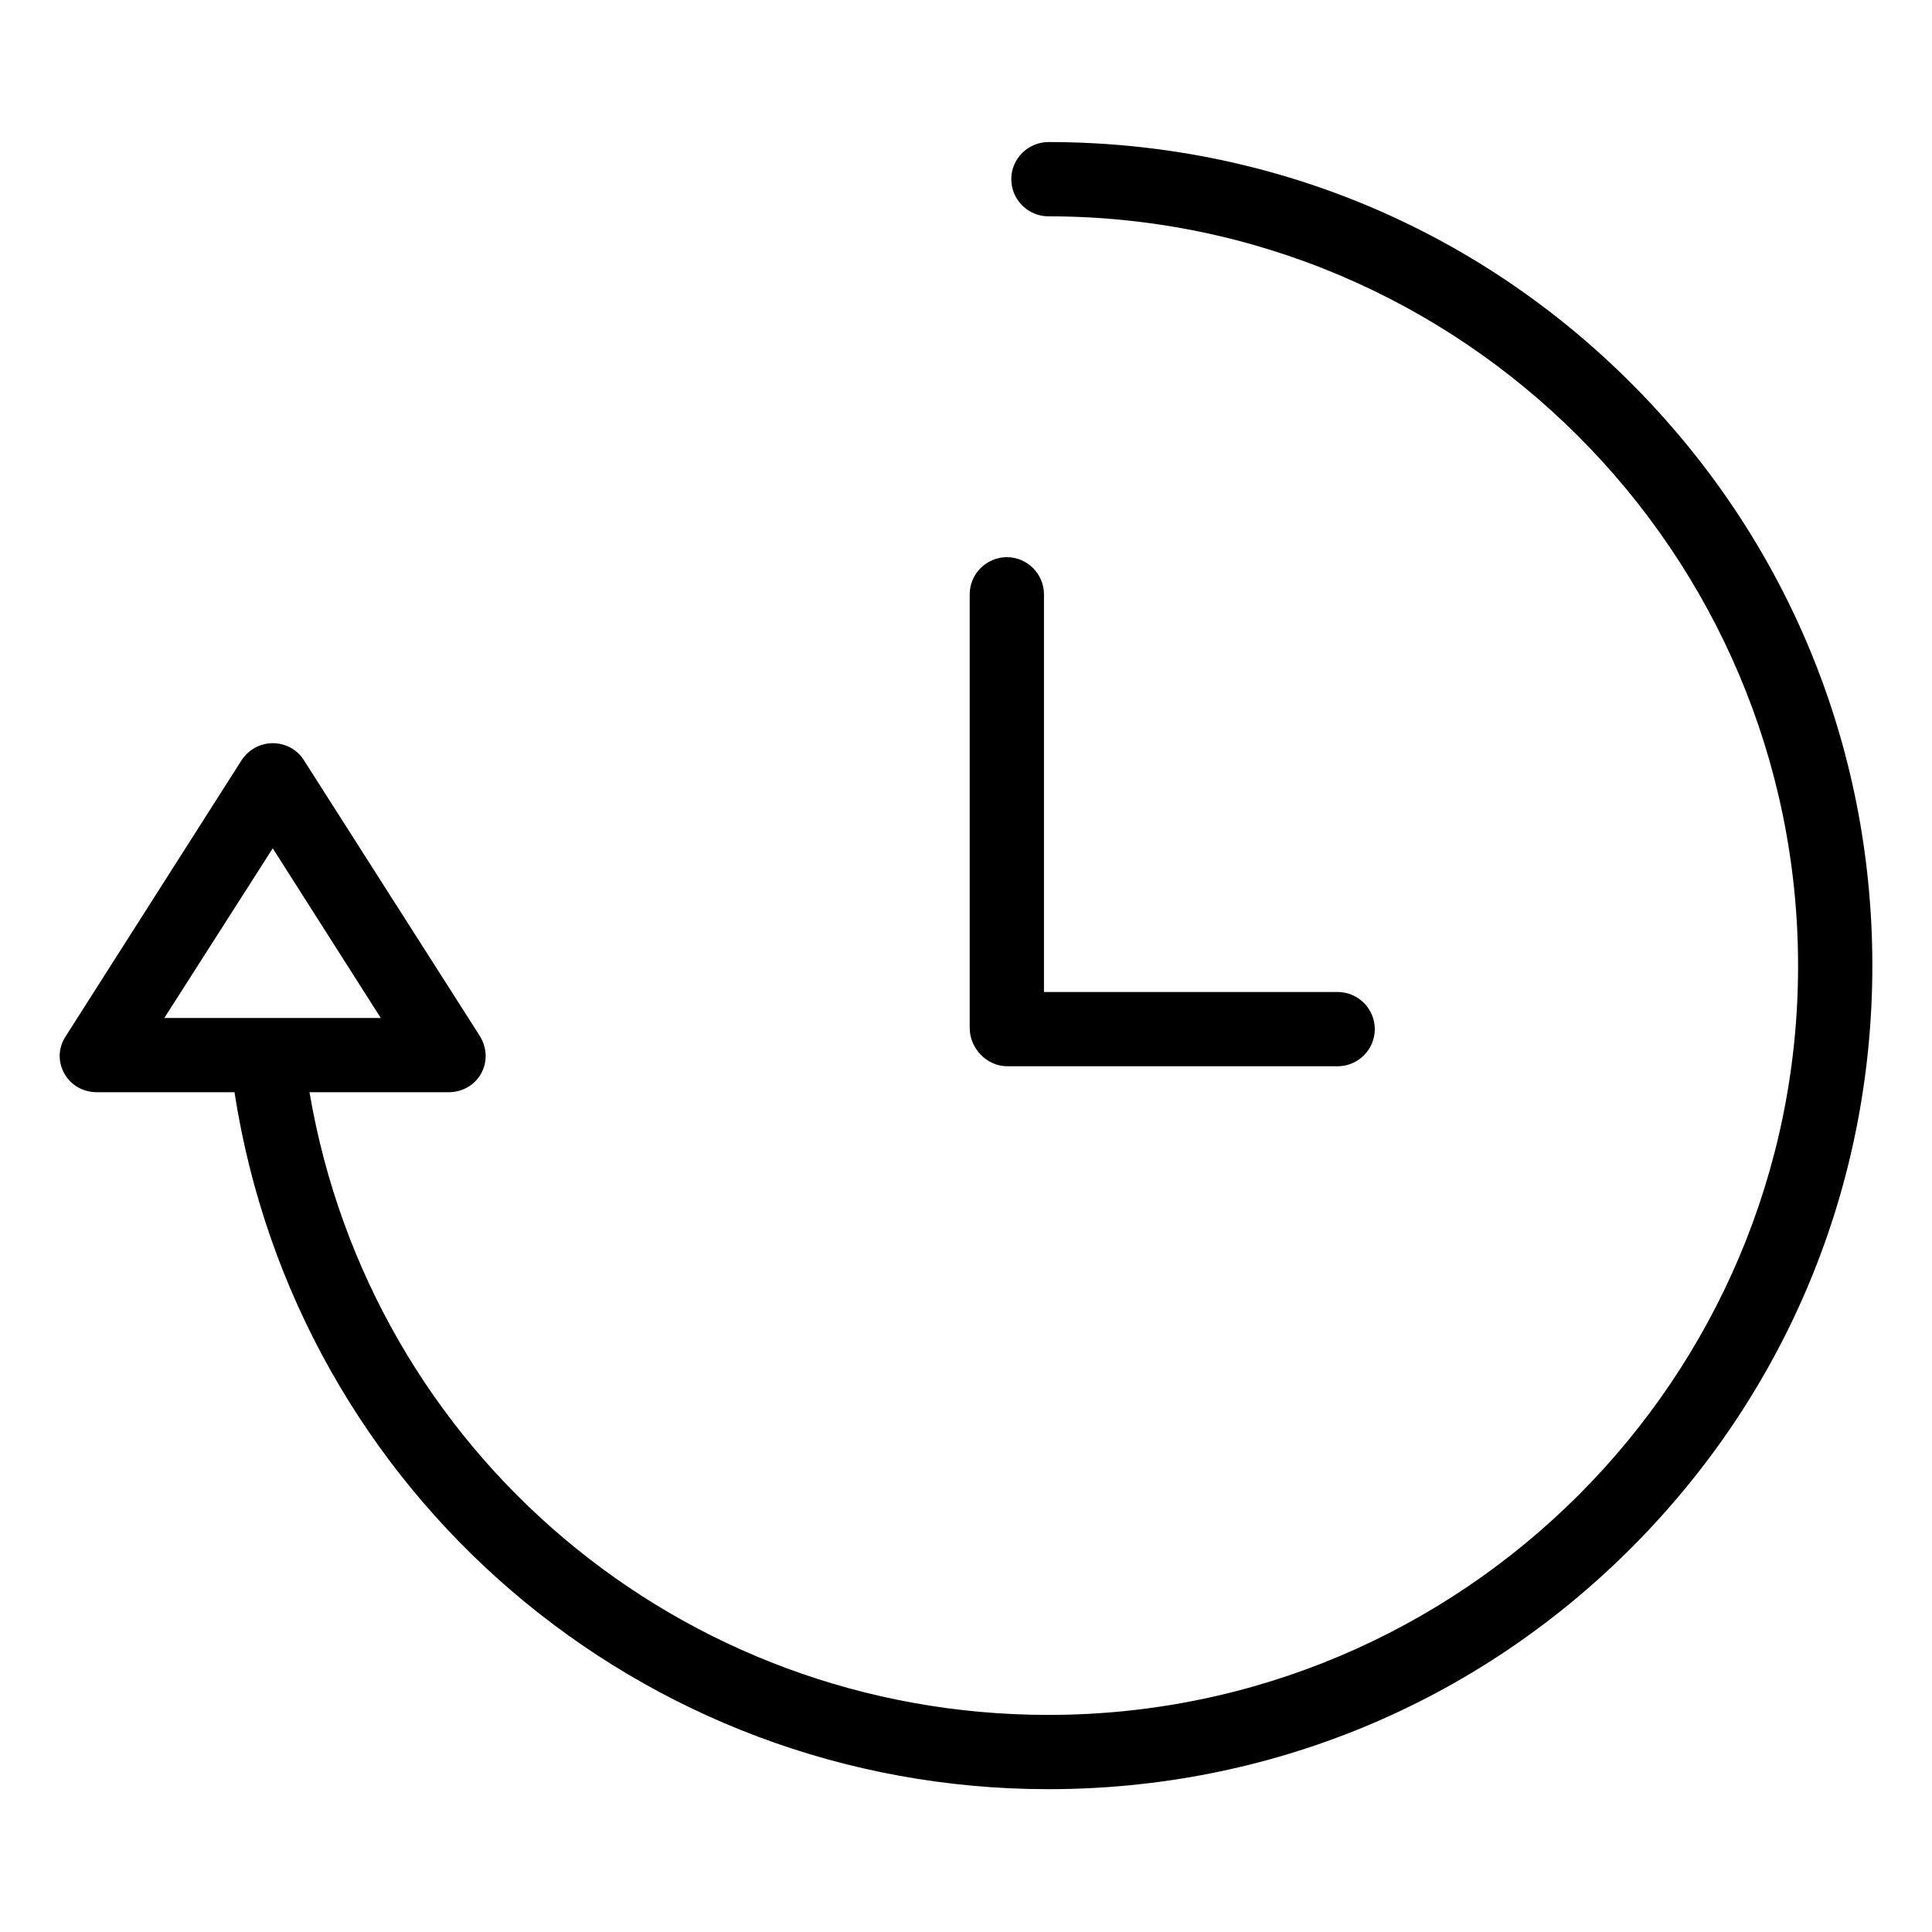 <?xml version="1.0" encoding="UTF-8"?>
<!-- The Best Svg Icon site in the world: iconSvg.co, Visit us! https://iconsvg.co -->
<svg fill="#000000" width="800px" height="800px" version="1.1" viewBox="144 144 512 512" xmlns="http://www.w3.org/2000/svg">
 <g>
  <path d="m421.84 181.65c-5.41 0-9.84 4.43-9.84 9.84 0 5.41 4.43 9.84 9.84 9.84 109.52 0 198.67 89.152 198.67 198.67s-89.152 198.47-198.67 198.47c-97.316 0-179.58-69.57-195.82-165.02h36.801c3.641 0 6.887-1.77 8.66-4.922 1.77-3.148 1.574-6.887-0.297-9.938l-46.641-73.113c-1.77-2.856-4.922-4.527-8.266-4.527s-6.496 1.77-8.266 4.527l-46.641 73.211c-1.969 3.051-2.066 6.691-0.297 9.84 1.77 3.148 5.019 4.922 8.66 4.922h36.406c16.434 106.27 107.65 184.7 215.7 184.7 58.352 0 113.16-22.633 154.39-63.863s63.961-96.039 63.961-154.39c0-58.352-22.73-113.16-63.961-154.39s-96.039-63.863-154.39-63.863zm-205.56 187.16 28.633 44.969h-30.305-0.098-26.965z"/>
  <path d="m410.92 426.57h87.578c5.41 0 9.84-4.43 9.84-9.84 0-5.41-4.43-9.84-9.84-9.84h-77.836v-105.39c0-5.41-4.43-9.84-9.84-9.84-5.41 0-9.84 4.43-9.84 9.84v114.93c0 5.414 4.523 10.137 9.938 10.137z"/>
 </g>
</svg>